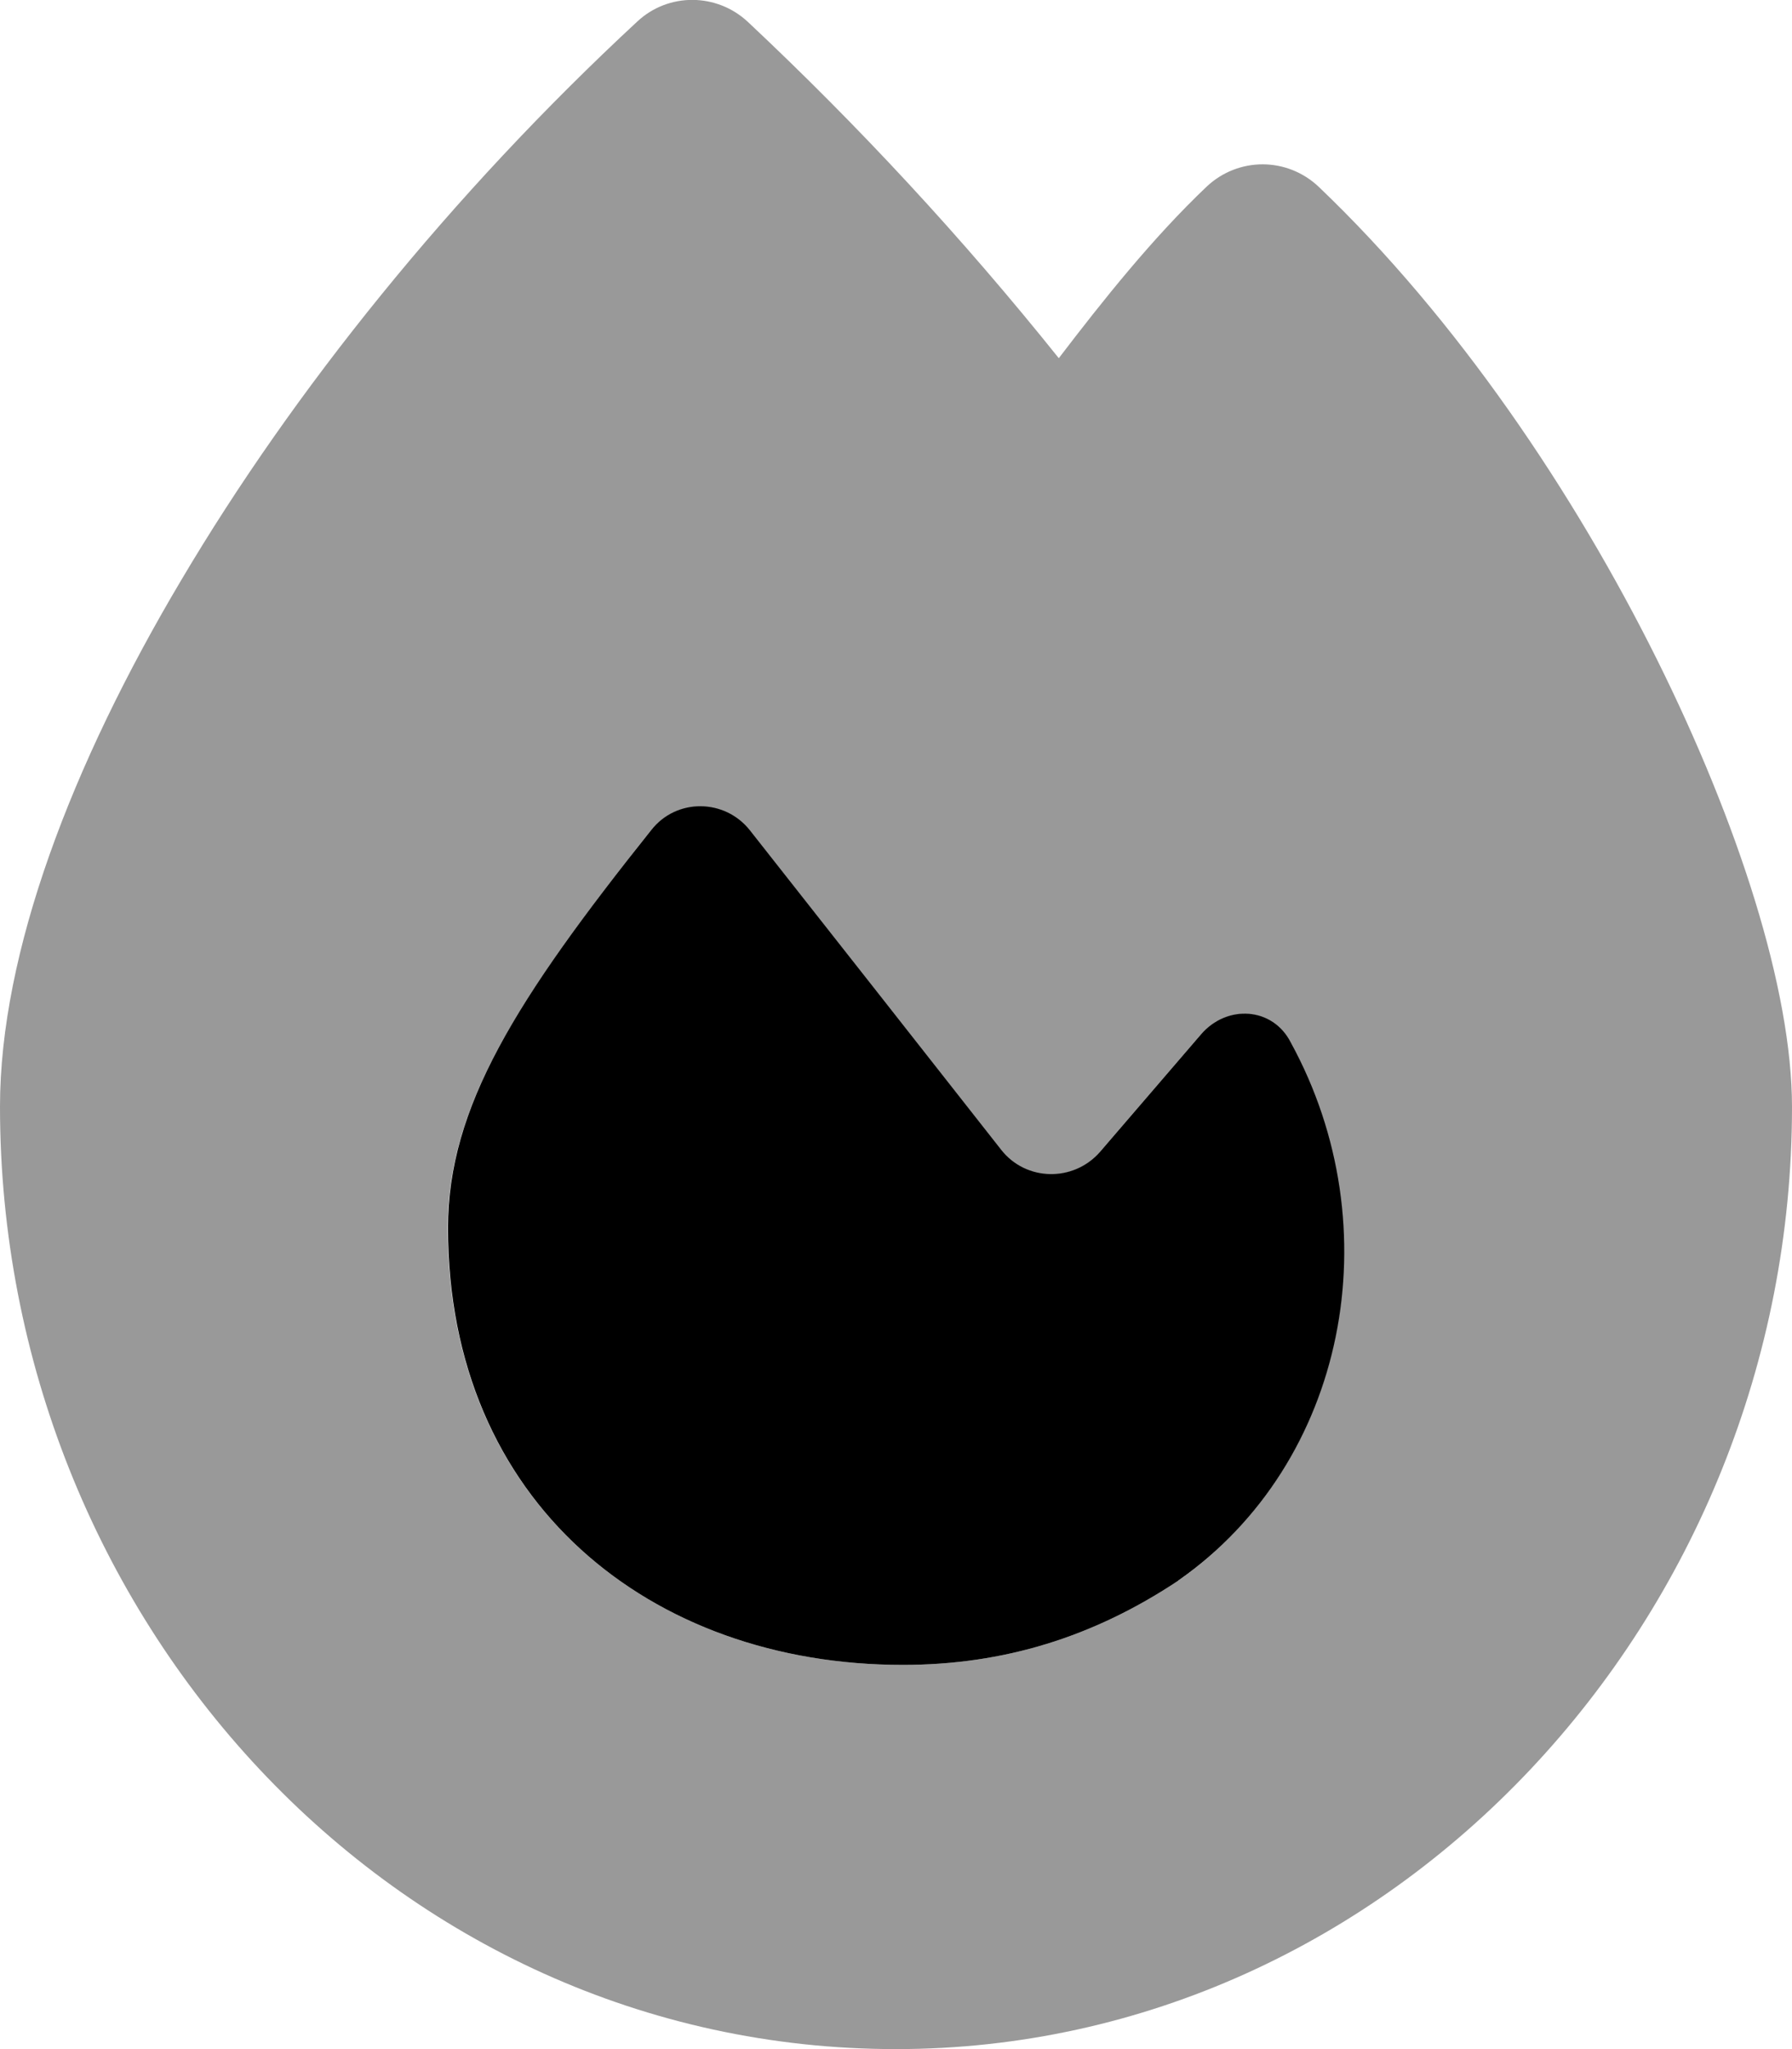 <svg xmlns="http://www.w3.org/2000/svg" viewBox="0 0 448 512"><path class="fa-secondary" opacity=".4" d="M159.3 5.4c7.8-7.3 19.9-7.2 27.7 .1c27.6 25.9 53.5 53.8 77.7 84c11-14.4 23.5-30.1 37-42.9c7.9-7.4 20.1-7.4 28 .1c34.6 33 63.9 76.6 84.5 118c20.3 40.8 33.8 82.5 33.8 111.9C448 404.2 348.2 512 224 512C98.4 512 0 404.1 0 276.5c0-38.4 17.8-85.3 45.4-131.7C73.3 97.7 112.7 48.6 159.3 5.4zM225.7 416c25.3 0 47.7-7 68.8-21c42.1-29.4 53.4-88.2 28.1-134.4c-4.5-9-16-9.6-22.5-2l-25.2 29.3c-6.6 7.6-18.5 7.4-24.7-.5c-16.5-21-46-58.5-62.8-79.8c-6.3-8-18.3-8.1-24.7-.1c-33.8 42.5-50.8 69.3-50.8 99.4C112 375.4 162.6 416 225.7 416z"></path><path class="fa-primary" d="M294.5 395c-21.1 14-43.5 21-68.8 21C162.6 416 112 375.4 112 306.8c0-30.1 16.9-56.9 50.8-99.4c6.3-8 18.4-7.9 24.7 .1c16.8 21.3 46.3 58.8 62.8 79.8c6.2 7.9 18.1 8.1 24.7 .5l25.2-29.3c6.5-7.6 18-6.9 22.5 2c25.3 46.2 14 105-28.1 134.4z"></path></svg>